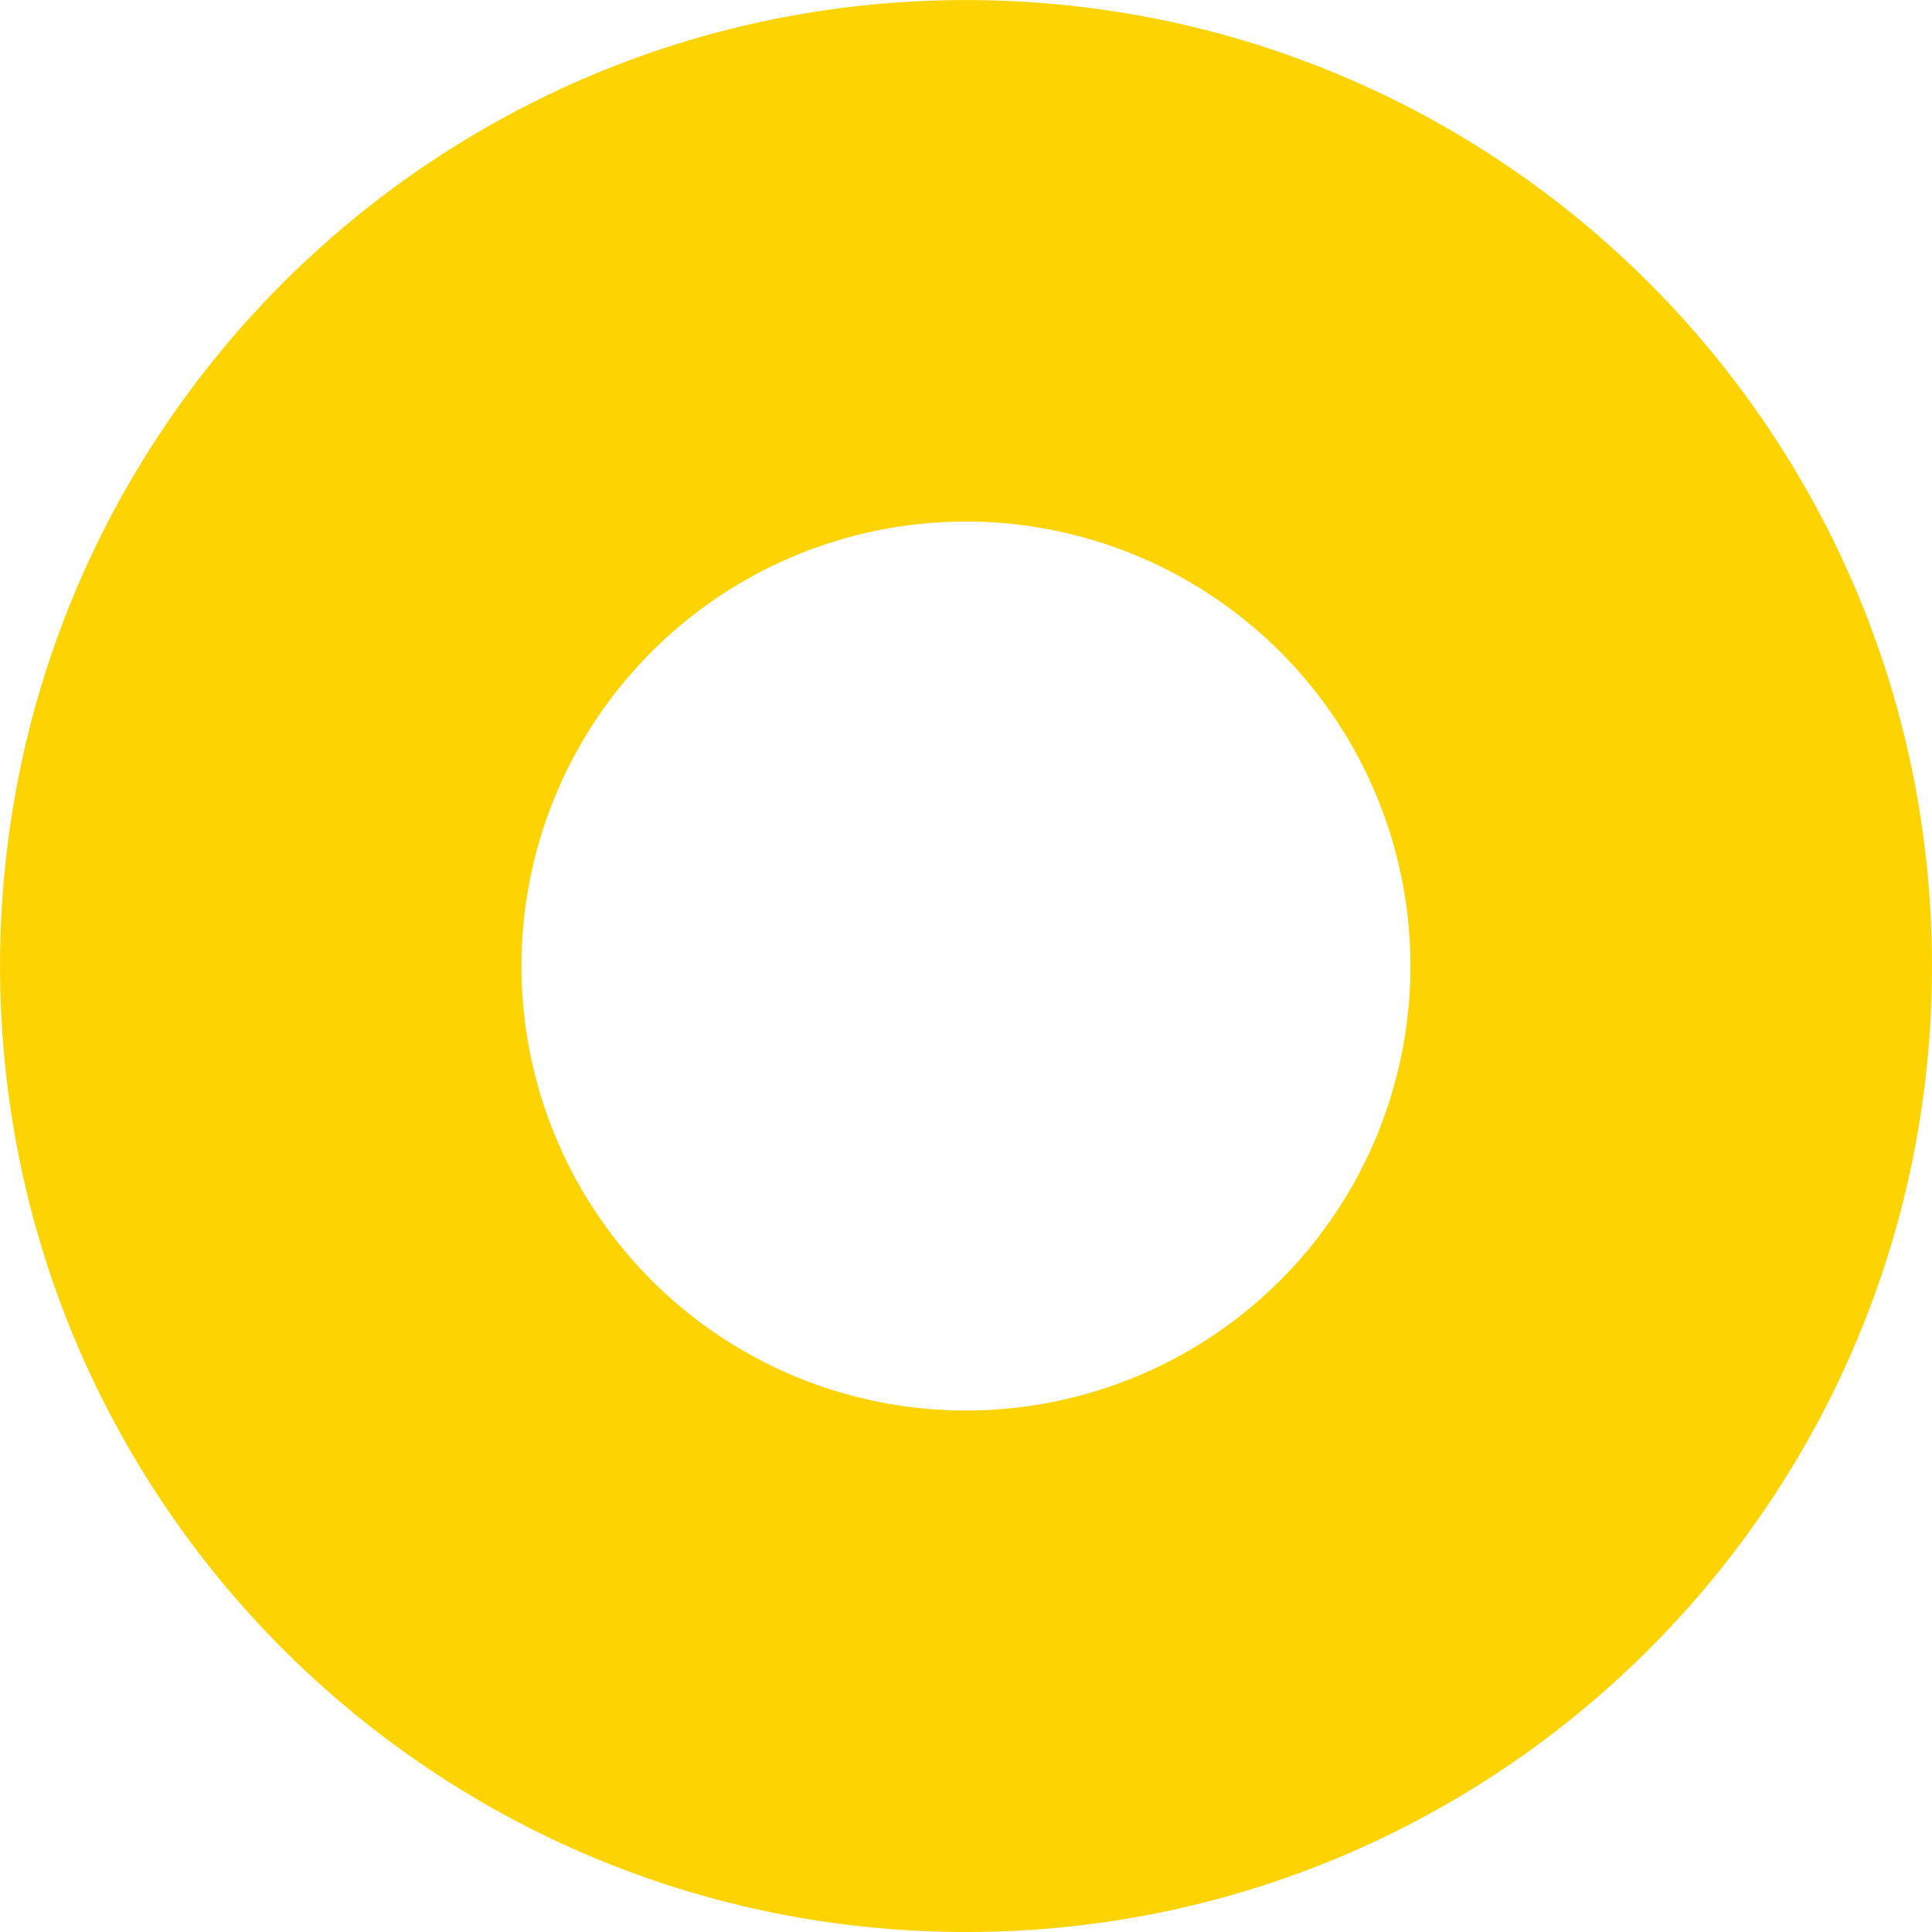 <svg xmlns="http://www.w3.org/2000/svg" width="49.08" height="49.08" viewBox="0 0 49.08 49.08">
  <path id="Subtraction_50" data-name="Subtraction 50" d="M24.54,49.08a24.721,24.721,0,0,1-4.946-.5,24.405,24.405,0,0,1-8.775-3.692,24.611,24.611,0,0,1-8.891-10.8A24.416,24.416,0,0,1,.5,29.485a24.779,24.779,0,0,1,0-9.891,24.406,24.406,0,0,1,3.692-8.775,24.611,24.611,0,0,1,10.8-8.891A24.416,24.416,0,0,1,19.594.5a24.779,24.779,0,0,1,9.891,0A24.405,24.405,0,0,1,38.26,4.191a24.611,24.611,0,0,1,8.891,10.8,24.416,24.416,0,0,1,1.43,4.606,24.779,24.779,0,0,1,0,9.891,24.405,24.405,0,0,1-3.692,8.775,24.611,24.611,0,0,1-10.8,8.891,24.416,24.416,0,0,1-4.606,1.43A24.72,24.72,0,0,1,24.54,49.08Zm0-35.831A11.292,11.292,0,1,0,35.831,24.54,11.3,11.3,0,0,0,24.54,13.248Z" fill="#fdd301"/>
</svg>
